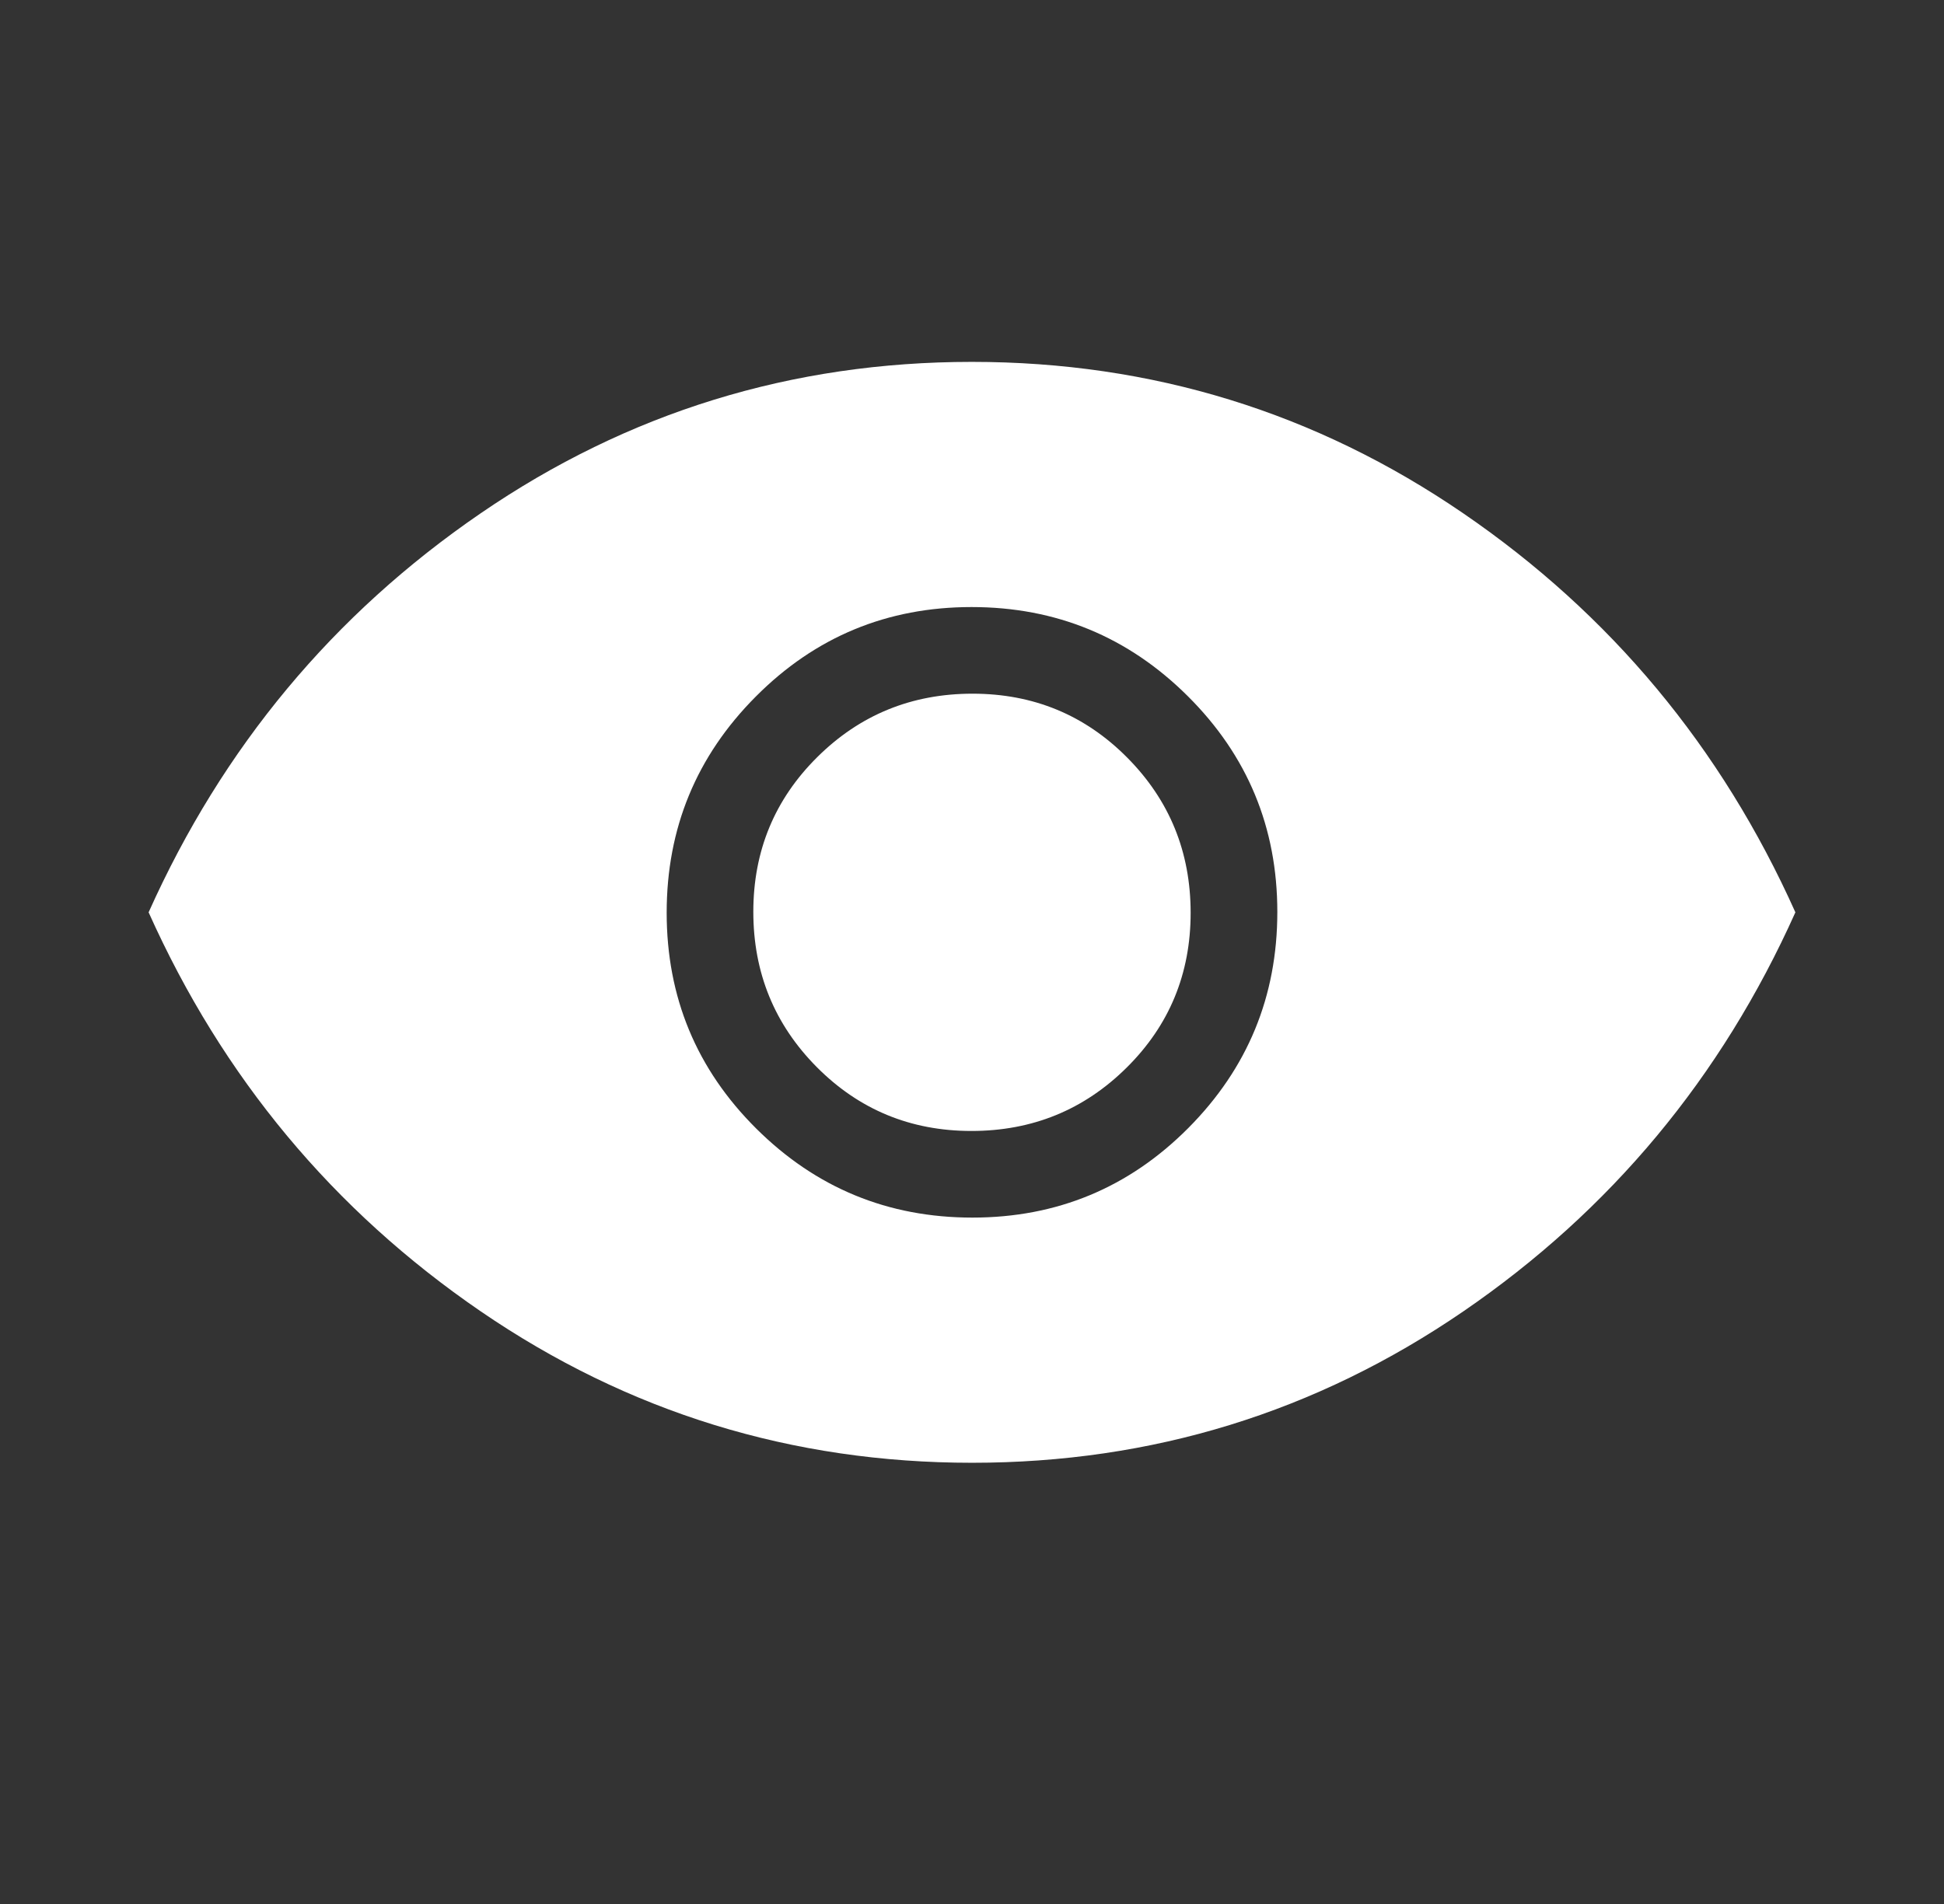 <svg width="49" height="48" viewBox="0 0 49 48" fill="none" xmlns="http://www.w3.org/2000/svg">
<rect x="0" y="0" width="49" height="48" fill="#333333" stroke="none"/>
<g id="visibility_FILL1_wght300_GRAD-25_opsz48 1">
<path id="Vector" d="M24.51 30.696C26.639 30.696 28.452 29.944 29.95 28.44C31.447 26.935 32.196 25.119 32.196 22.99C32.196 20.861 31.444 19.047 29.939 17.55C28.435 16.053 26.618 15.304 24.489 15.304C22.36 15.304 20.547 16.056 19.05 17.561C17.552 19.065 16.804 20.881 16.804 23.01C16.804 25.139 17.556 26.953 19.06 28.45C20.565 29.947 22.381 30.696 24.51 30.696ZM24.486 28.512C22.952 28.512 21.652 27.974 20.586 26.9C19.521 25.826 18.988 24.521 18.988 22.987C18.988 21.452 19.526 20.152 20.6 19.087C21.674 18.021 22.979 17.488 24.513 17.488C26.048 17.488 27.348 18.026 28.413 19.1C29.479 20.174 30.011 21.479 30.011 23.013C30.011 24.548 29.474 25.848 28.4 26.913C27.326 27.979 26.021 28.512 24.486 28.512ZM24.503 36.877C19.964 36.877 15.836 35.605 12.119 33.061C8.403 30.516 5.611 27.163 3.746 23C5.611 18.837 8.402 15.484 12.116 12.94C15.831 10.395 19.958 9.123 24.497 9.123C29.036 9.123 33.164 10.395 36.881 12.94C40.597 15.484 43.388 18.837 45.254 23C43.388 27.163 40.598 30.516 36.883 33.061C33.169 35.605 29.042 36.877 24.503 36.877Z" fill="white"/>
</g>
</svg>

